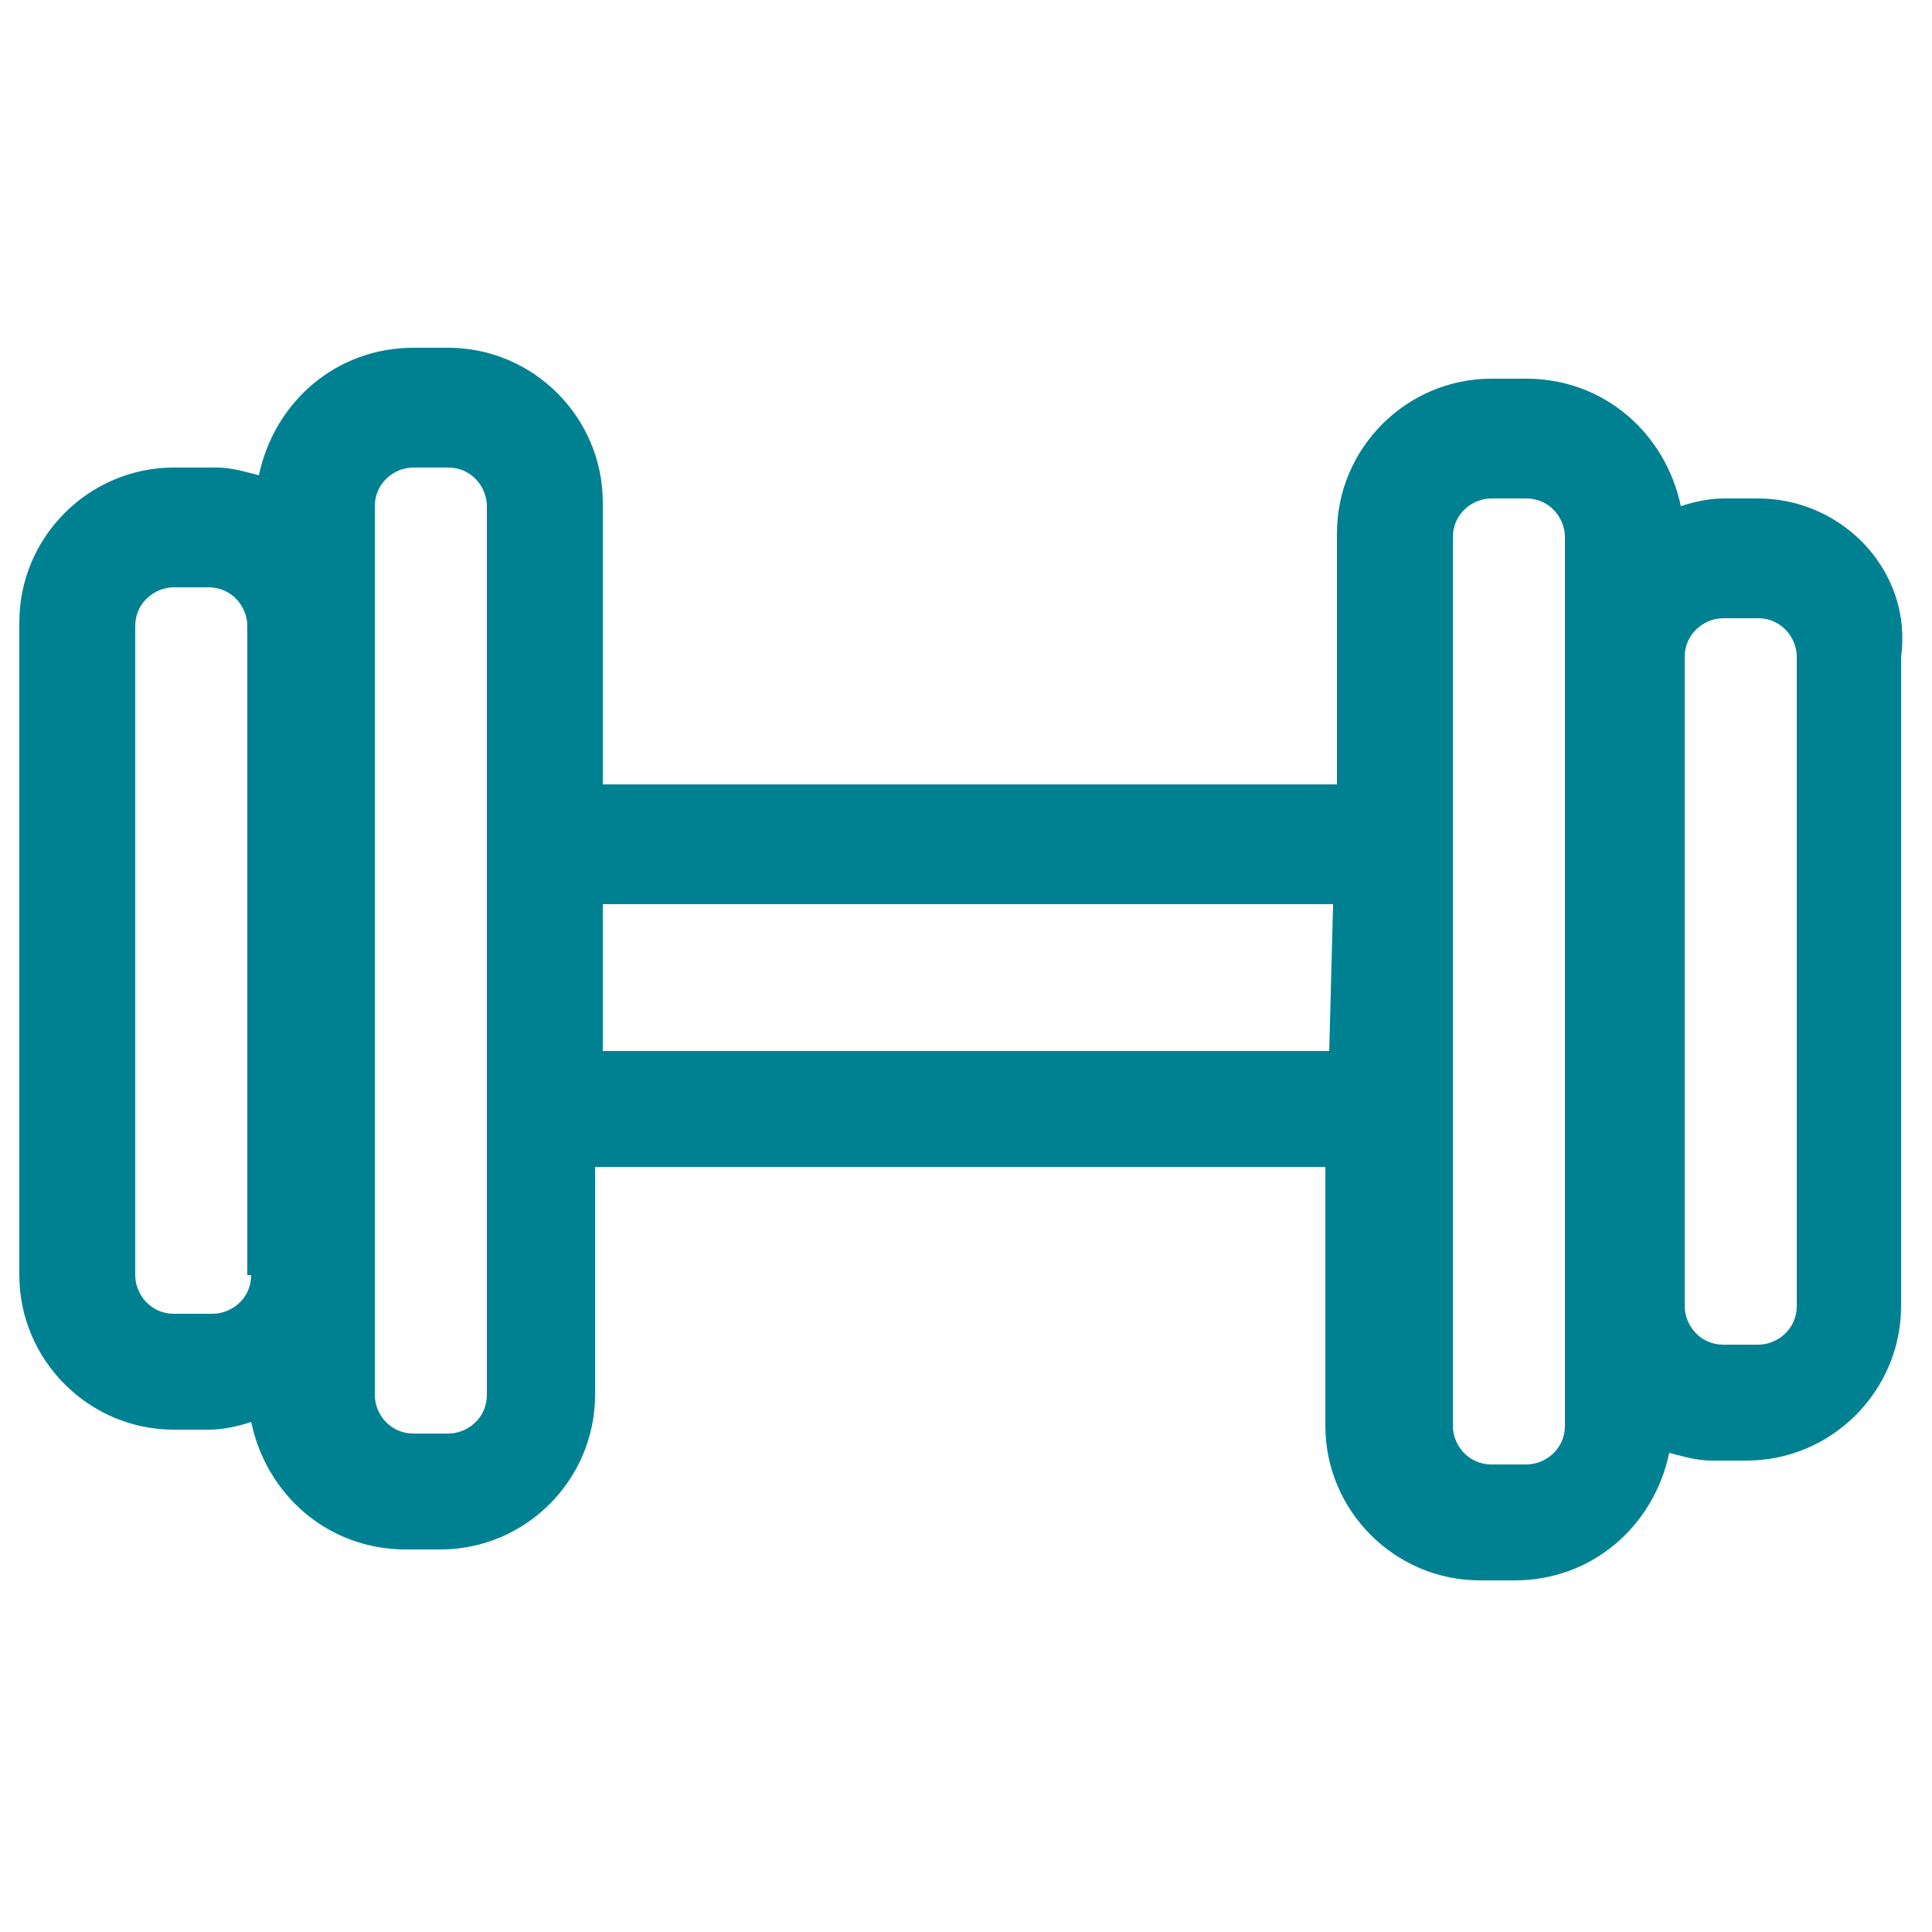 <?xml version="1.0" encoding="utf-8"?>
<!-- Generator: Adobe Illustrator 24.1.0, SVG Export Plug-In . SVG Version: 6.00 Build 0)  -->
<svg version="1.1" id="Capa_1" xmlns="http://www.w3.org/2000/svg" xmlns:xlink="http://www.w3.org/1999/xlink" x="0px" y="0px"
	 viewBox="0 0 50 50" style="enable-background:new 0 0 50 50;" xml:space="preserve">
<style type="text/css">
	.st0{fill:#008192;}
</style>
<g>
	<g>
		<path class="st0" d="M45.5,12.9h-0.9c-0.4,0-0.8,0.1-1.1,0.2c-0.4-1.9-2-3.3-4-3.3h-0.9c-2.2,0-4,1.8-4,4v6.5H15.6v-7.3
			c0-2.2-1.8-4-4-4h-0.9c-2,0-3.6,1.4-4,3.3c-0.4-0.1-0.7-0.2-1.1-0.2H4.5c-2.2,0-4,1.8-4,4V33c0,2.2,1.8,4,4,4h0.9
			c0.4,0,0.8-0.1,1.1-0.2c0.4,1.9,2,3.3,4,3.3h0.9c2.2,0,4-1.8,4-4v-5.9h18.9v6.7c0,2.2,1.8,4,4,4h0.9c2,0,3.6-1.4,4-3.3
			c0.4,0.1,0.7,0.2,1.1,0.2h0.9c2.2,0,4-1.8,4-4V17C49.5,14.8,47.7,12.9,45.5,12.9z M6.5,33c0,0.6-0.5,1-1,1H4.5c-0.6,0-1-0.5-1-1
			V16.2c0-0.6,0.5-1,1-1h0.9c0.6,0,1,0.5,1,1V33z M12.6,36.1c0,0.6-0.5,1-1,1h-0.9c-0.6,0-1-0.5-1-1V13.1c0-0.6,0.5-1,1-1h0.9
			c0.6,0,1,0.5,1,1C12.6,13.1,12.6,36.1,12.6,36.1z M34.4,27.2H15.6v-3.8h18.9L34.4,27.2L34.4,27.2z M40.5,36.9c0,0.6-0.5,1-1,1
			h-0.9c-0.6,0-1-0.5-1-1V13.9c0-0.6,0.5-1,1-1h0.9c0.6,0,1,0.5,1,1V36.9z M46.5,33.8c0,0.6-0.5,1-1,1h-0.9c-0.6,0-1-0.5-1-1V17
			c0-0.6,0.5-1,1-1h0.9c0.6,0,1,0.5,1,1V33.8z"/>
	</g>
</g>
</svg>

